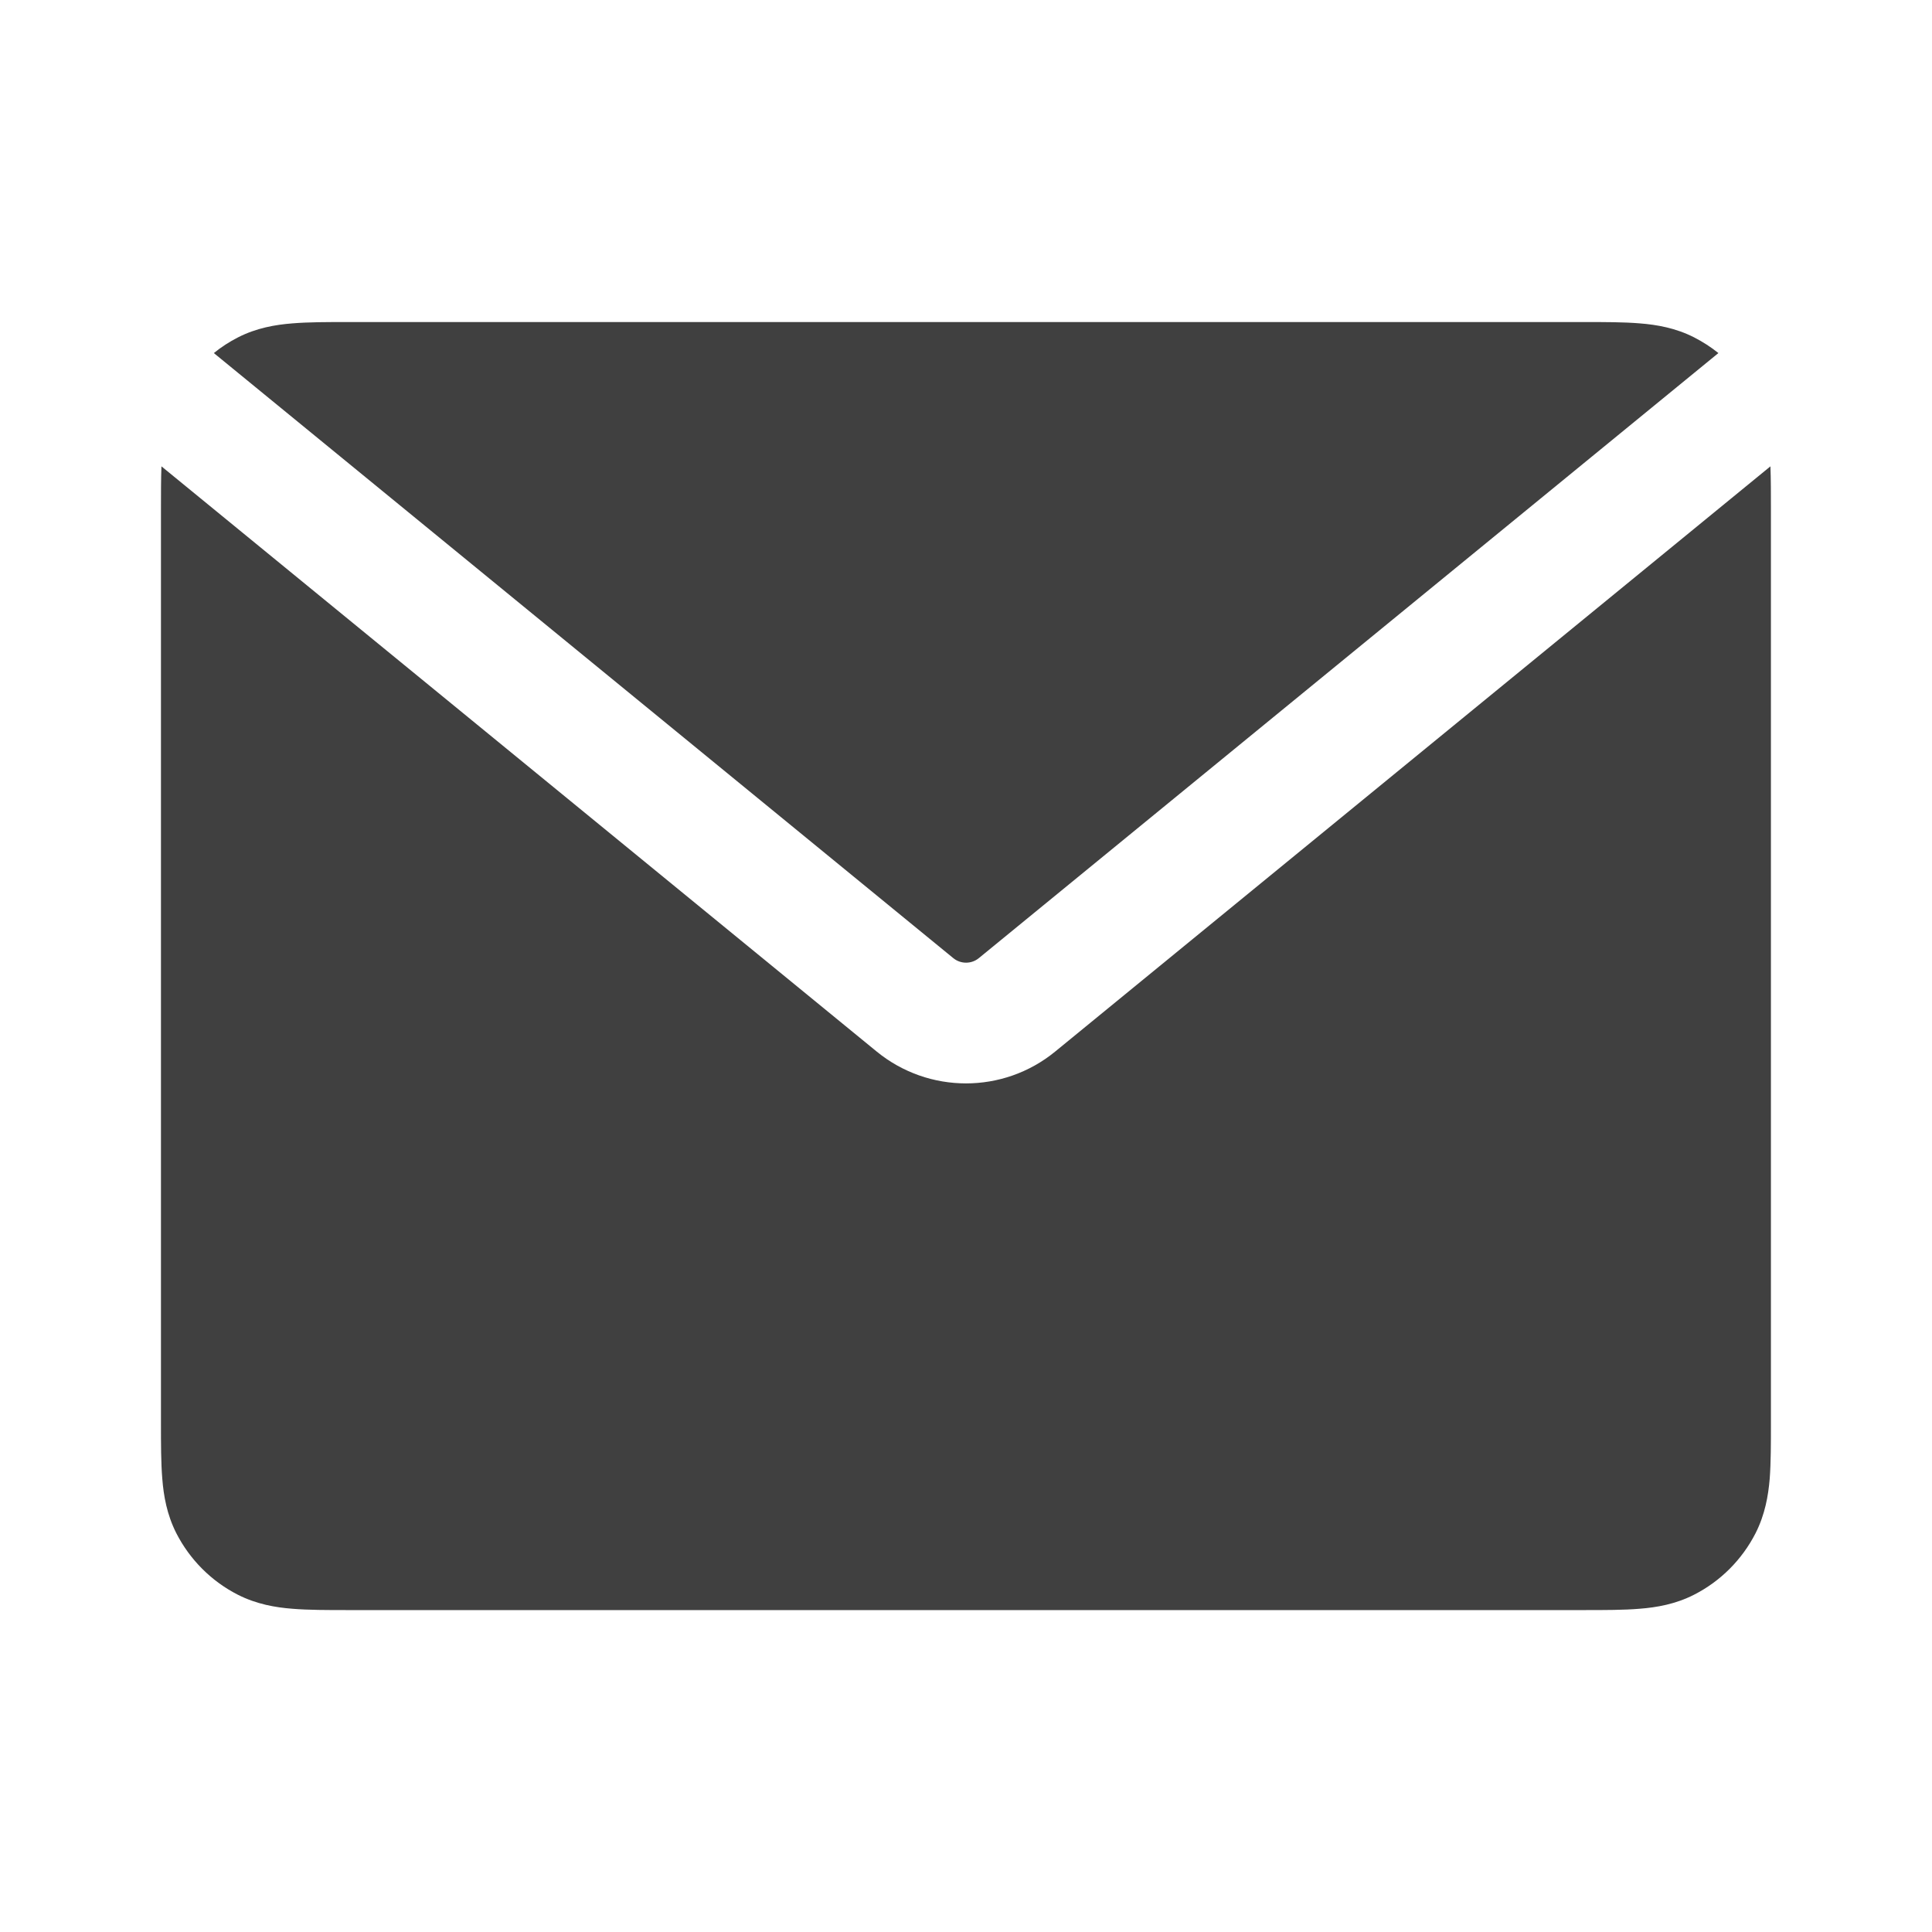 <svg width="16" height="16" viewBox="0 0 16 16" fill="none" xmlns="http://www.w3.org/2000/svg">
<path d="M1.337 3.862C1.333 3.969 1.333 4.089 1.333 4.216V11.785C1.333 11.956 1.333 12.114 1.344 12.246C1.355 12.388 1.382 12.543 1.46 12.697C1.572 12.916 1.75 13.095 1.97 13.207C2.124 13.285 2.279 13.312 2.421 13.323C2.553 13.334 2.711 13.334 2.882 13.334H13.117C13.289 13.334 13.447 13.334 13.578 13.323C13.72 13.312 13.876 13.285 14.029 13.207C14.249 13.095 14.427 12.916 14.539 12.697C14.617 12.543 14.644 12.388 14.656 12.246C14.666 12.114 14.666 11.956 14.666 11.785V4.216C14.666 4.089 14.666 3.969 14.662 3.862L8.738 8.709C8.309 9.06 7.691 9.06 7.261 8.709L1.337 3.862Z" fill="#404040"/>
<path d="M14.231 2.924C14.169 2.874 14.102 2.831 14.03 2.794C13.877 2.716 13.721 2.689 13.579 2.678C13.447 2.667 13.29 2.667 13.118 2.667H2.883C2.711 2.667 2.554 2.667 2.422 2.678C2.28 2.689 2.124 2.716 1.971 2.794C1.899 2.831 1.832 2.874 1.771 2.924L7.895 7.935C7.956 7.985 8.045 7.985 8.106 7.935L14.231 2.924Z" fill="#404040"/>
</svg>
